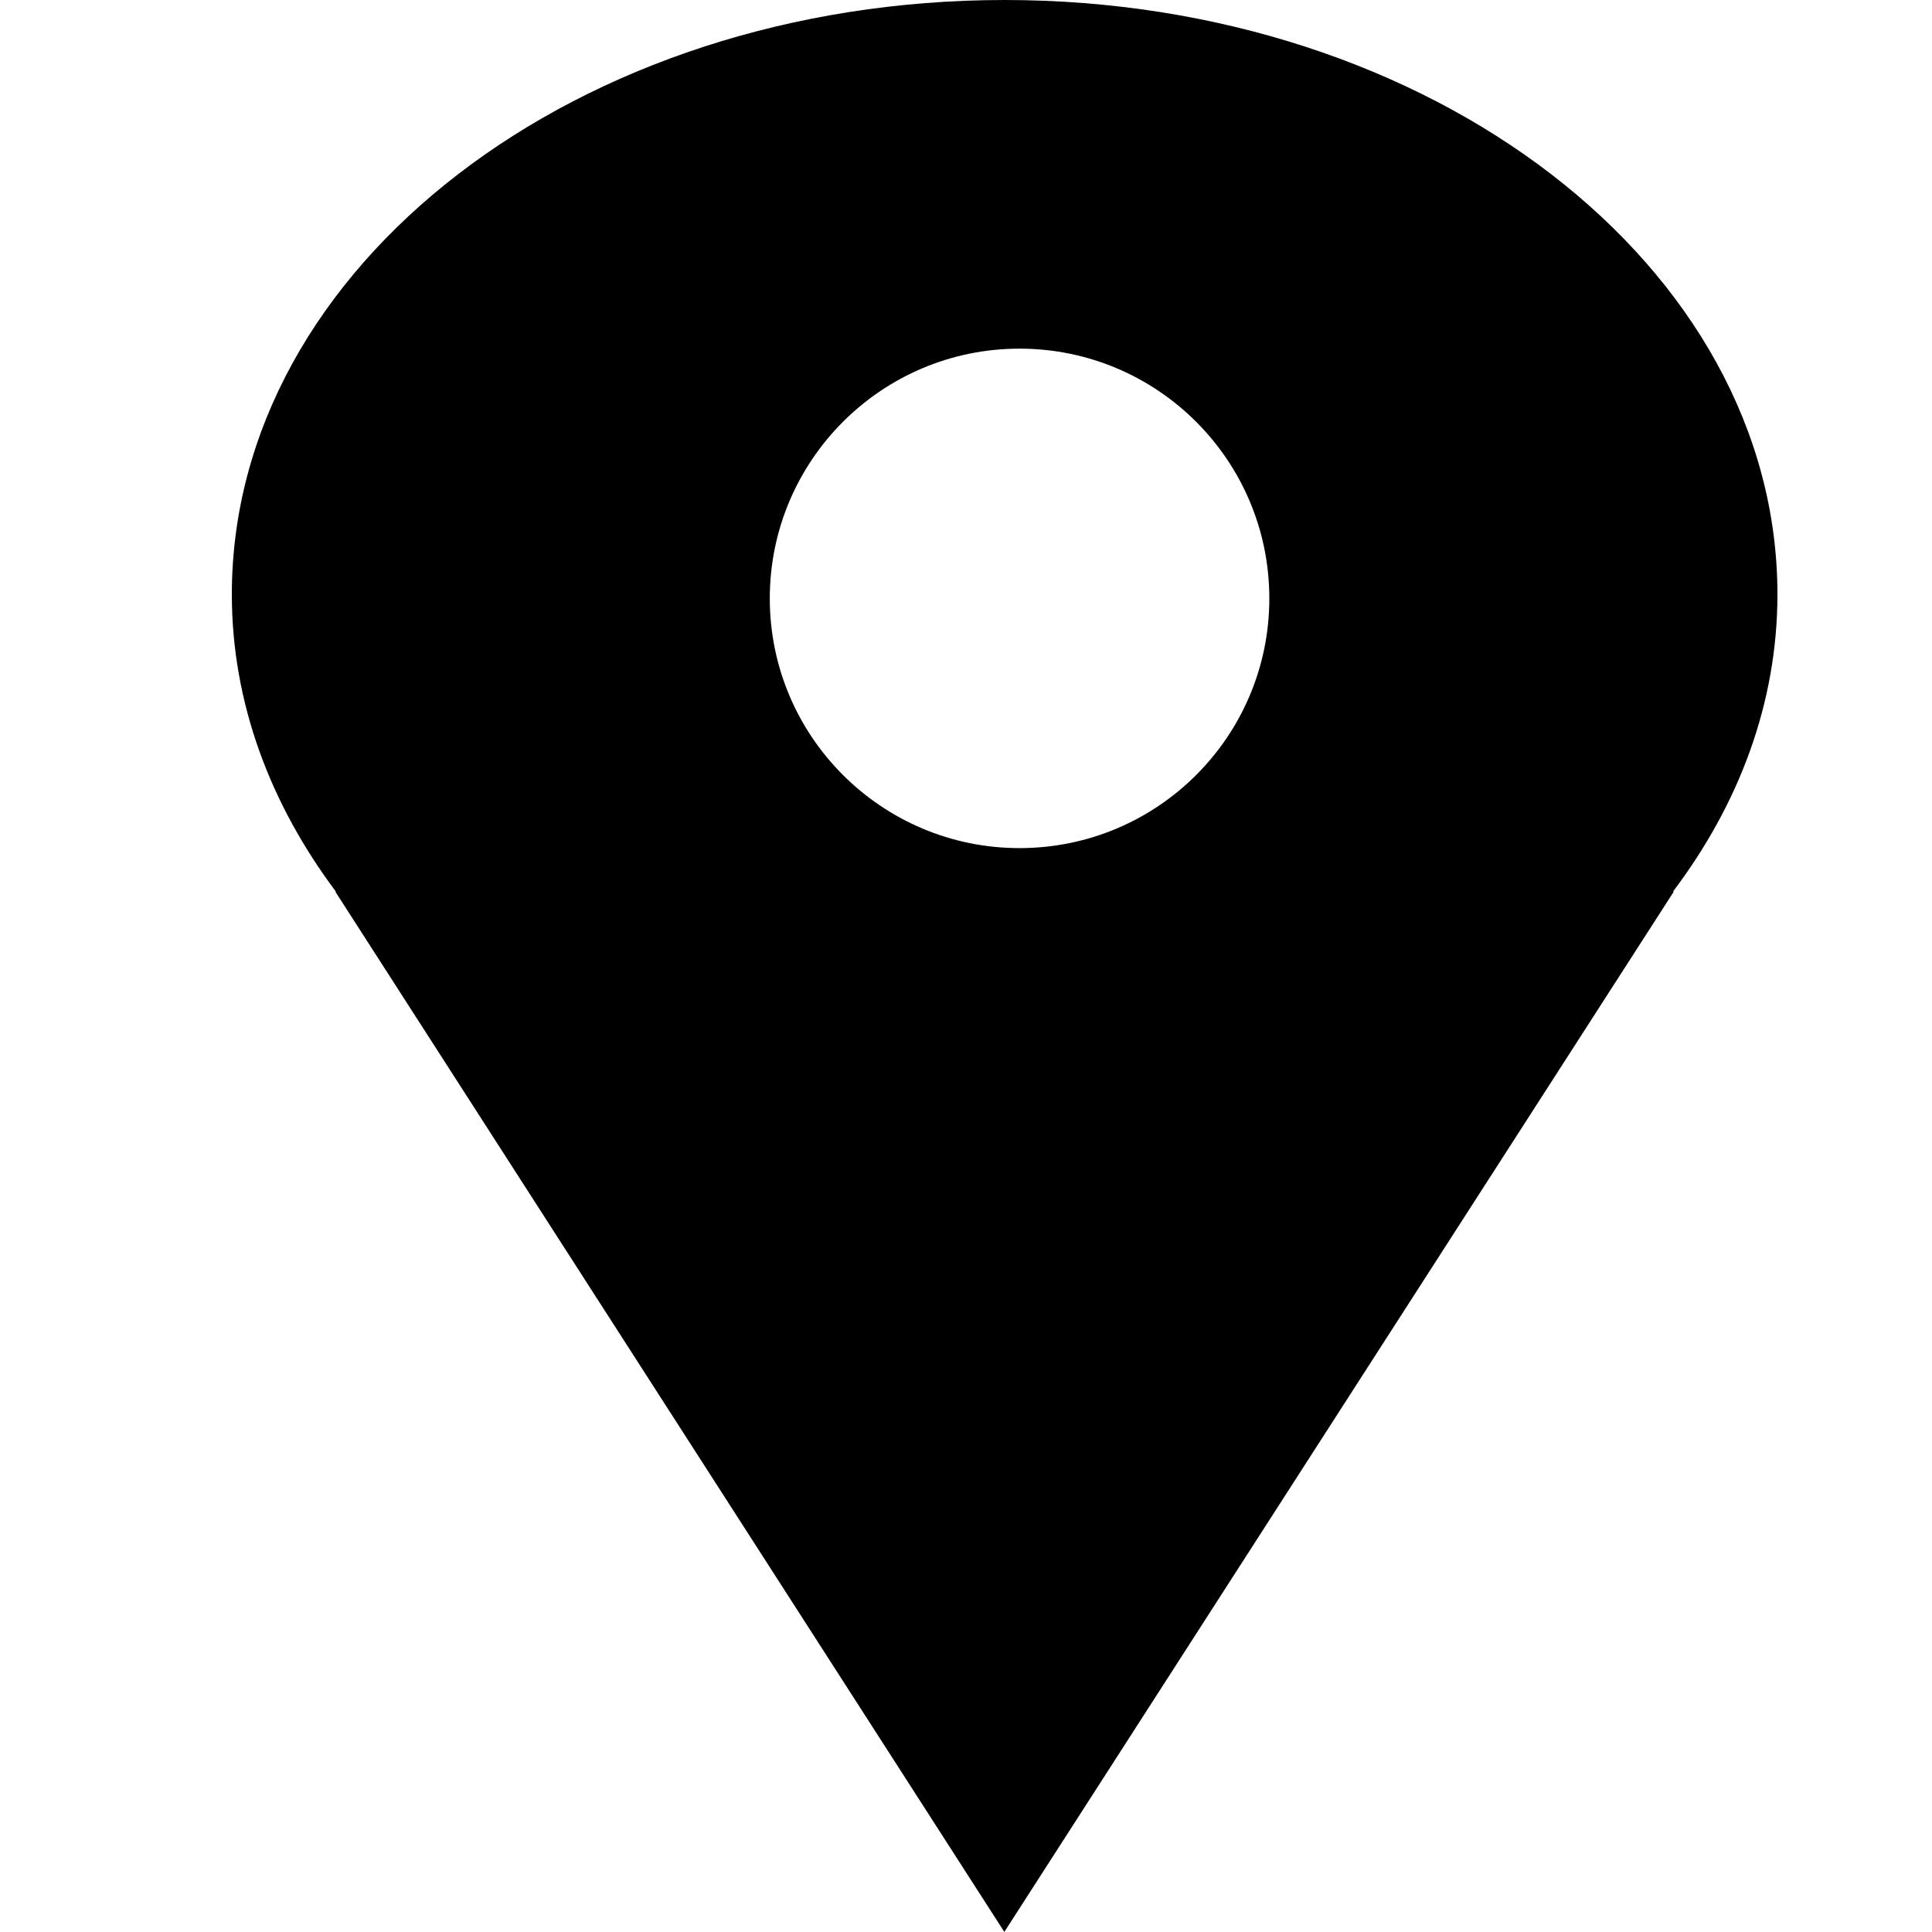 <?xml version="1.0" encoding="UTF-8" standalone="no"?>
<svg width="50px" height="50px" viewBox="0 0 50 50" version="1.1" xmlns="http://www.w3.org/2000/svg" xmlns:xlink="http://www.w3.org/1999/xlink" xmlns:sketch="http://www.bohemiancoding.com/sketch/ns">
    <title>new-additions</title>
    <description>Created with Sketch (http://www.bohemiancoding.com/sketch)</description>
    <defs></defs>
    <g id="Page-1" stroke="none" stroke-width="1" fill="none" fill-rule="evenodd" sketch:type="MSPage">
        <path d="M46,15.383 C46,6.888 37.043,0 26.001,0 C14.957,0 6,6.888 6,15.383 C6,18.188 6.996,20.811 8.693,23.075 L8.678,23.075 L25.992,49.998 L43.317,23.075 L43.296,23.075 C45.007,20.811 46,18.188 46,15.383 C46,15.383 46,18.188 46,15.383 L46,15.383 M26.385,21.949 C22.817,21.949 19.922,19.056 19.922,15.488 C19.922,11.918 22.817,9.023 26.385,9.023 C29.957,9.023 32.85,11.918 32.85,15.488 C32.85,19.057 29.957,21.949 26.385,21.949 L26.385,21.949 L26.385,21.949" id="Shape" fill="#000000" sketch:type="MSShapeGroup"></path>
    </g>
</svg>